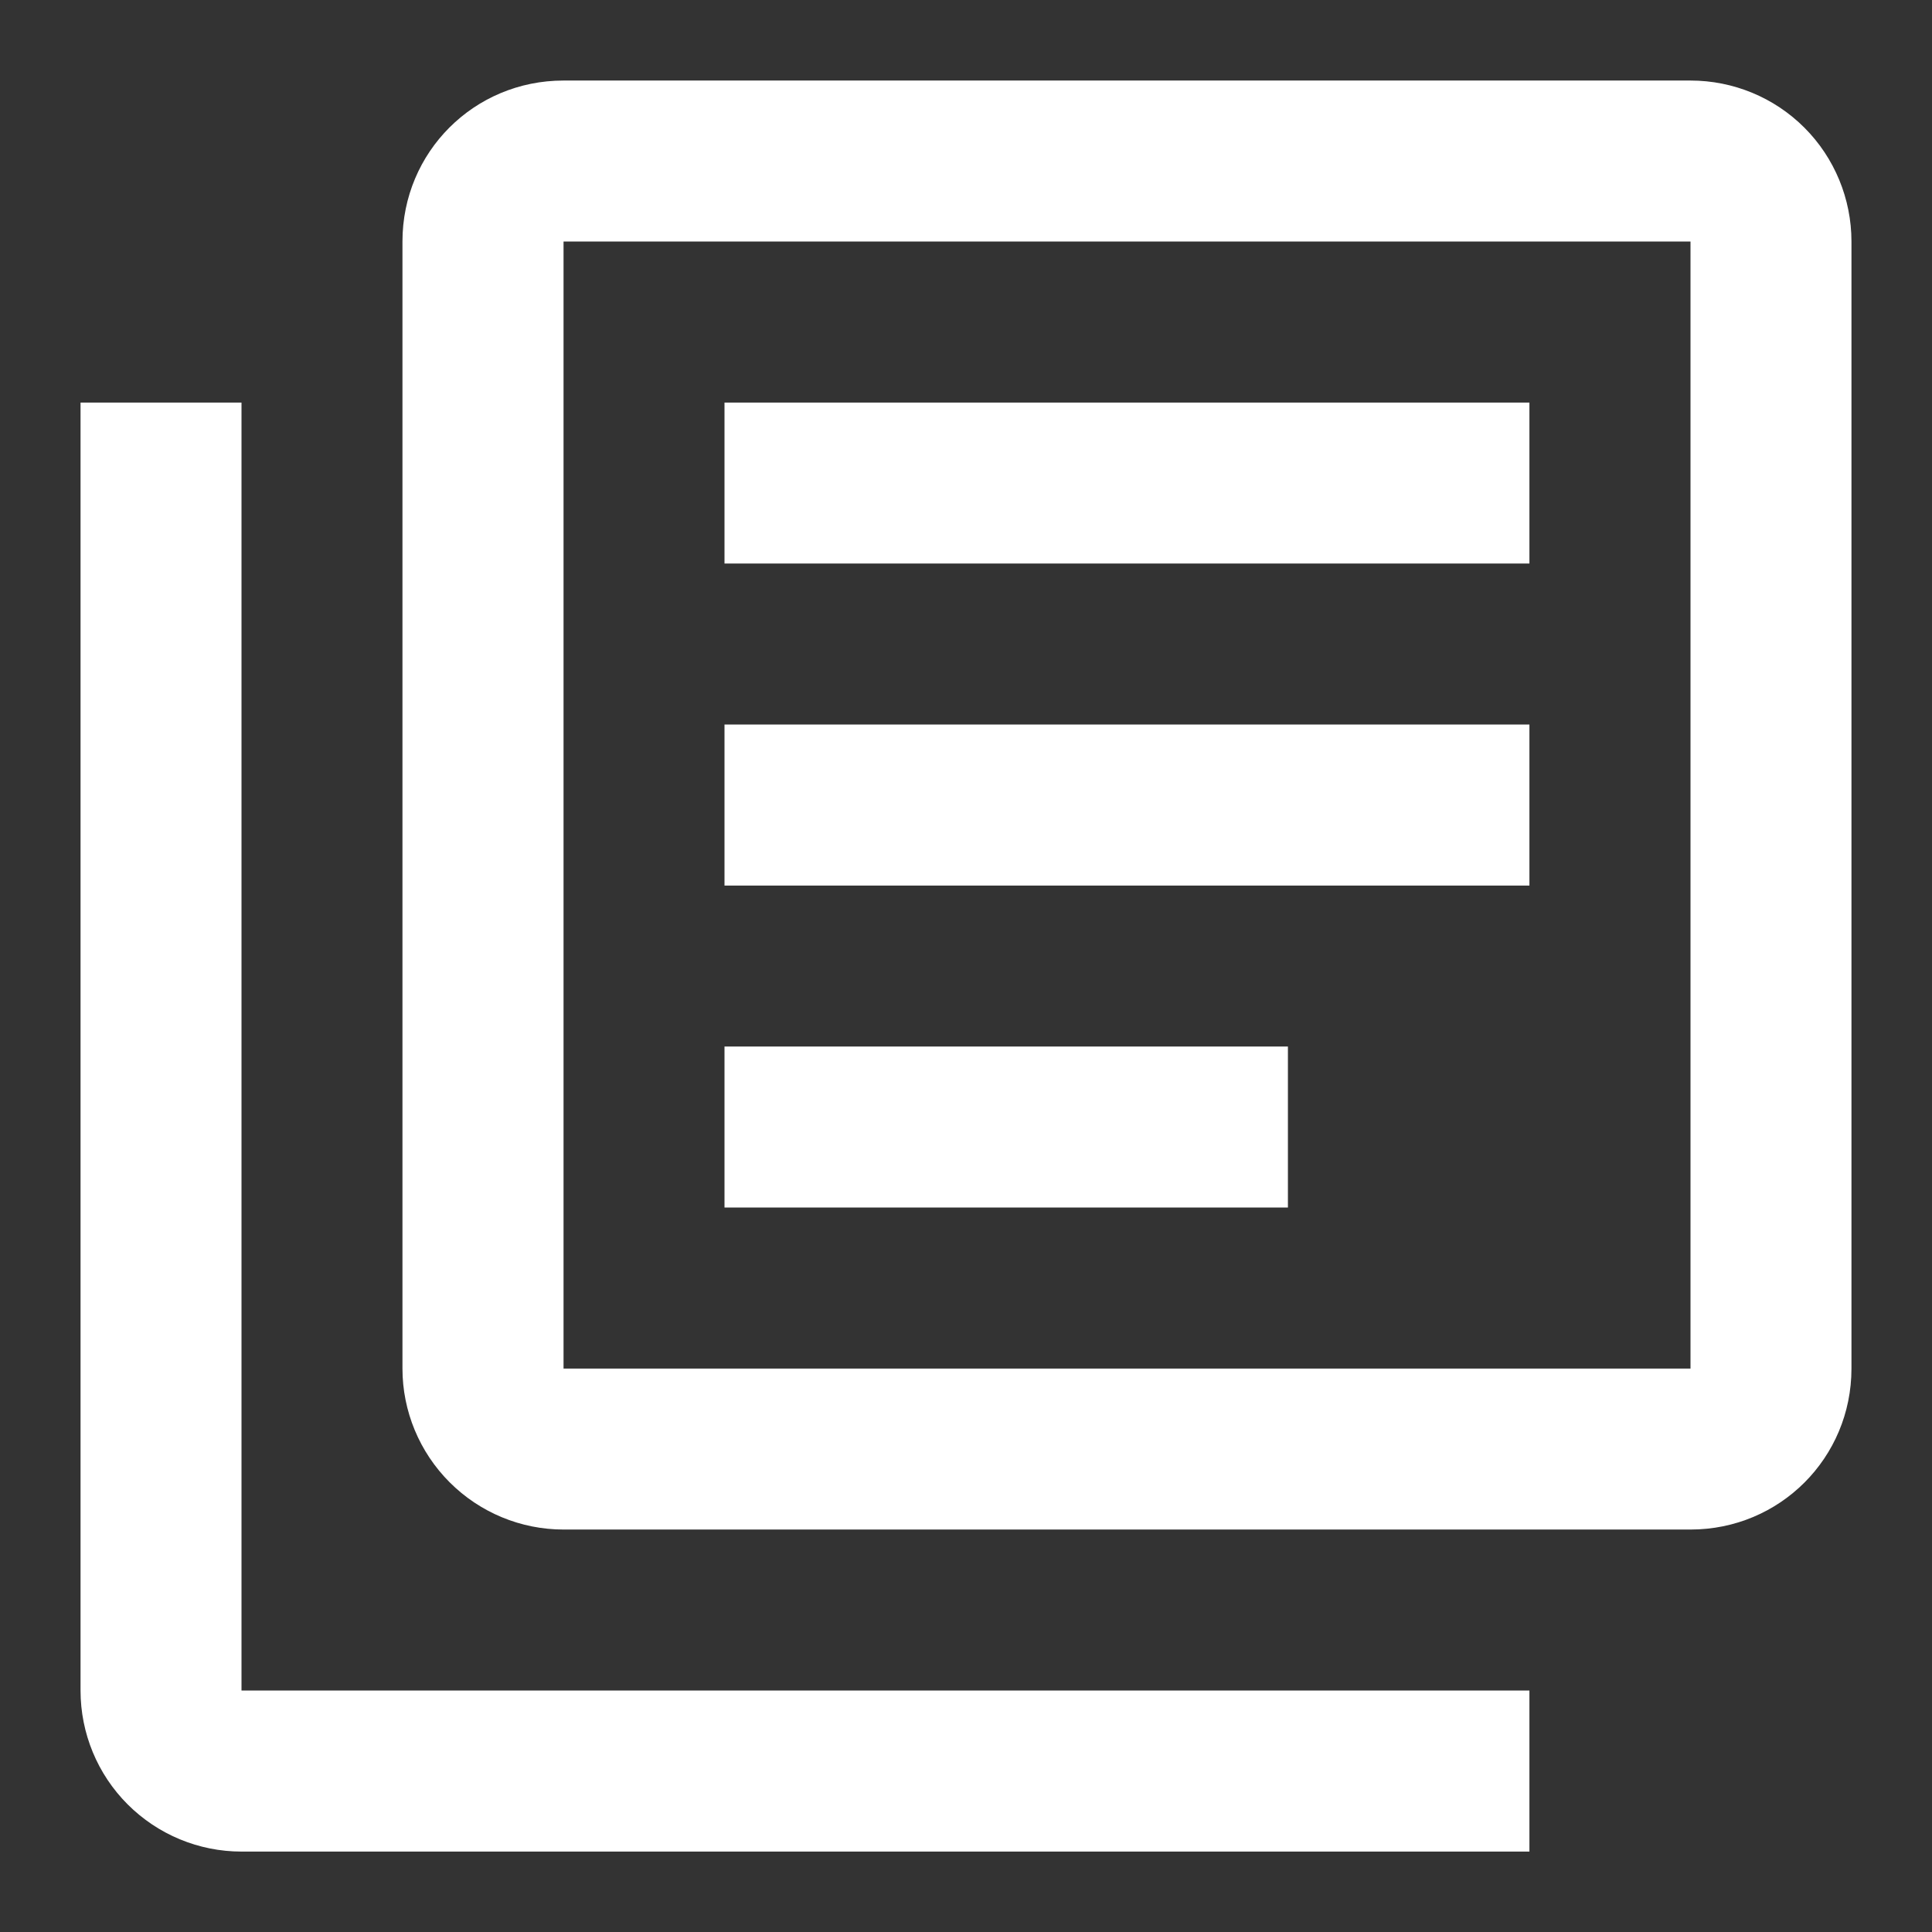 <svg width="16" height="16" viewBox="0 0 16 16" fill="none" xmlns="http://www.w3.org/2000/svg">
<rect x="0" y="0" width="16" height="16" fill="#333333" stroke="none"/>
<path d="M10.666 10H6V8.667H10.666V10ZM12.666 7.334H6V6H12.666V7.334ZM12.666 4.667H6V3.334H12.666V4.667ZM2 3.334V14H12.666V15.334H2C1.646 15.334 1.307 15.193 1.057 14.943C0.807 14.693 0.667 14.354 0.667 14V3.334H2ZM14 0.667C14.354 0.667 14.693 0.807 14.943 1.057C15.193 1.307 15.333 1.647 15.333 2V11.334C15.333 12.073 14.74 12.667 14 12.667H4.667C4.313 12.667 3.974 12.526 3.724 12.276C3.474 12.026 3.333 11.687 3.333 11.334V2C3.333 1.26 3.926 0.667 4.667 0.667H14ZM4.667 2V11.334H14V2H4.667Z" fill="white"/>
</svg>
